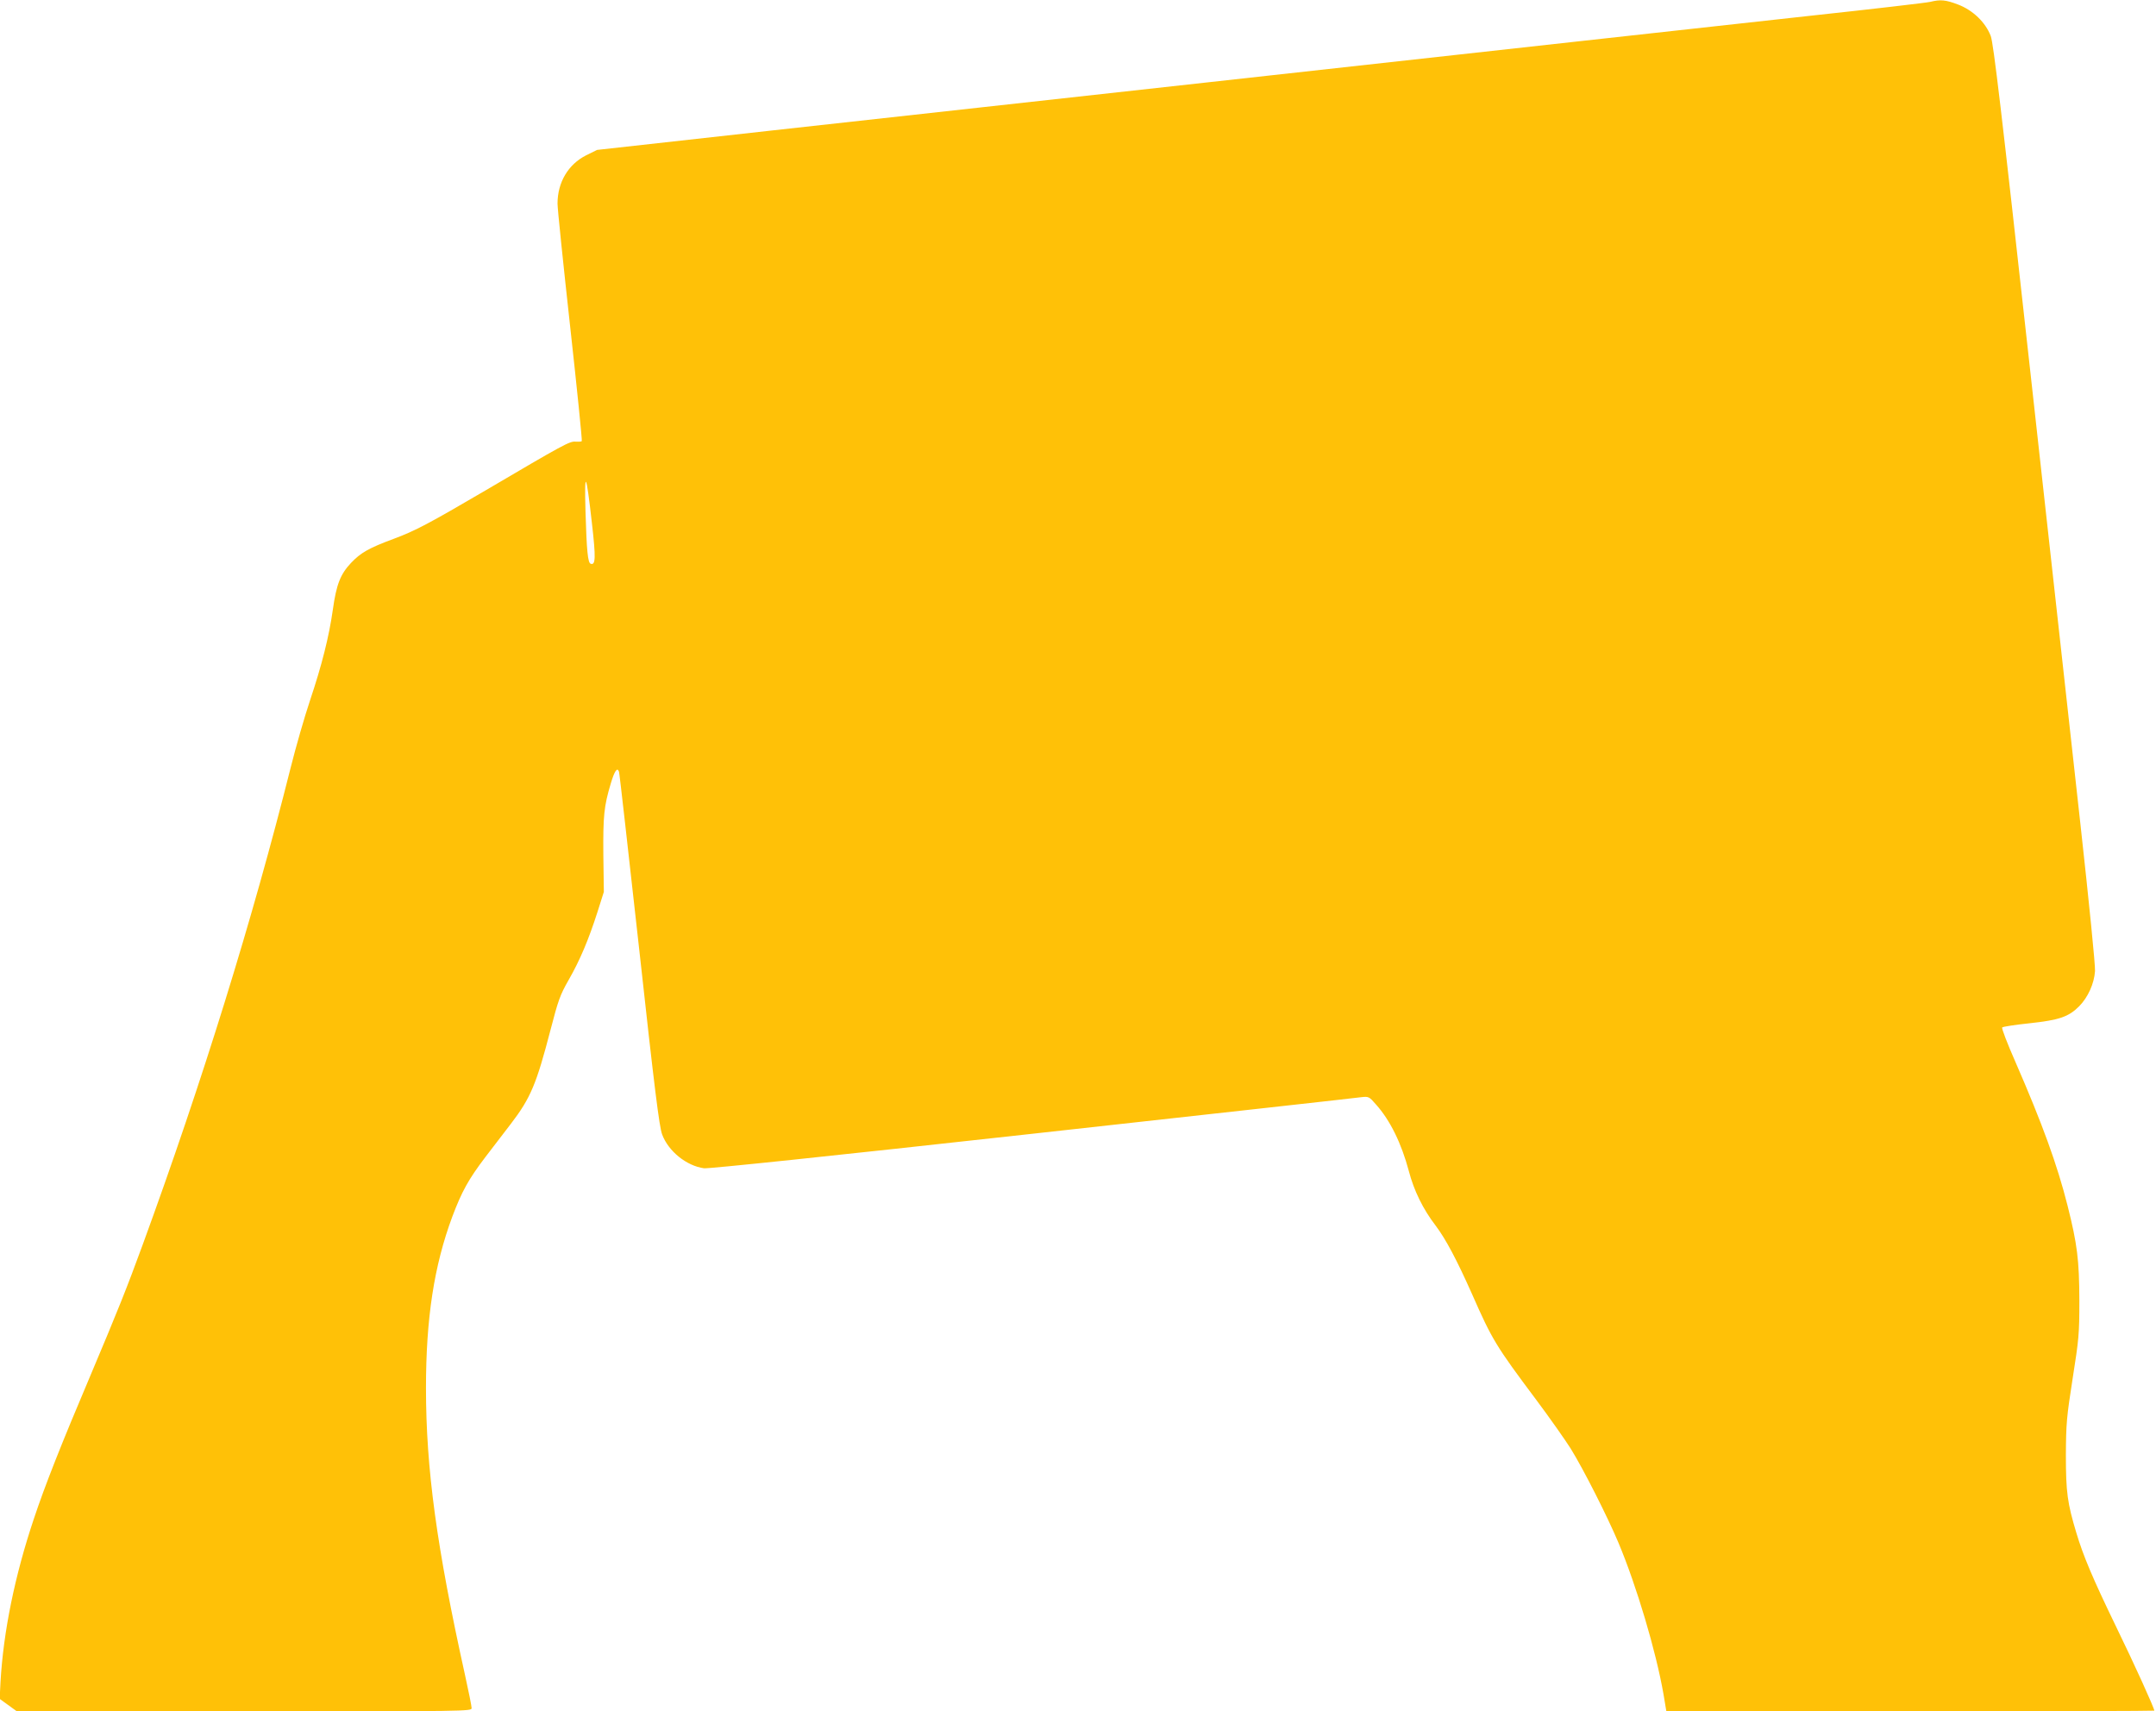 <?xml version="1.0" standalone="no"?>
<!DOCTYPE svg PUBLIC "-//W3C//DTD SVG 20010904//EN"
 "http://www.w3.org/TR/2001/REC-SVG-20010904/DTD/svg10.dtd">
<svg version="1.0" xmlns="http://www.w3.org/2000/svg"
 width="1280pt" height="1016pt" viewBox="0 0 1280 1016"
 preserveAspectRatio="xMidYMid meet">
<g transform="translate(0,1016) scale(0.1,-0.1)"
fill="#ffc107" stroke="none">
<path d="M11460 10149 c-19 -5 -345 -43 -725 -84 -379 -42 -991 -109 -1360
-150 -368 -41 -1365 -151 -2215 -245 -850 -94 -2011 -222 -2580 -285 l-1035
-115 -65 -32 c-107 -54 -170 -161 -170 -287 0 -31 34 -359 75 -730 41 -371 72
-677 69 -680 -3 -3 -19 -4 -37 -3 -35 3 -68 -15 -537 -291 -333 -195 -414
-238 -540 -285 -151 -56 -198 -83 -256 -144 -63 -67 -87 -127 -108 -278 -23
-162 -66 -331 -135 -537 -33 -98 -85 -279 -116 -403 -226 -900 -522 -1856
-878 -2830 -94 -257 -145 -385 -313 -783 -169 -398 -268 -648 -334 -847 -112
-335 -180 -667 -197 -966 l-5 -100 51 -37 51 -37 1350 0 c1325 0 1350 0 1350
19 0 11 -18 101 -40 200 -167 754 -231 1220 -231 1700 0 415 48 726 156 1017
57 151 96 222 197 355 51 66 119 155 151 197 118 154 152 237 236 560 45 173
56 205 107 294 67 117 118 238 171 403 l38 120 -3 220 c-2 232 4 289 44 423
23 77 39 99 49 70 3 -7 56 -482 120 -1055 91 -829 119 -1053 136 -1098 37
-100 145 -187 249 -201 29 -3 739 71 1950 205 1048 116 1926 213 1951 217 45
5 47 4 88 -43 85 -95 151 -231 195 -395 30 -116 85 -228 159 -324 61 -81 126
-204 216 -406 120 -273 143 -310 381 -628 80 -107 172 -238 205 -290 76 -123
217 -401 284 -560 107 -255 222 -641 267 -898 l17 -102 1449 0 c796 0 1448 2
1448 4 0 15 -117 273 -228 501 -139 287 -194 418 -235 555 -53 176 -62 241
-62 460 1 189 4 224 40 455 37 235 40 263 40 465 -1 240 -12 331 -70 562 -61
242 -150 487 -309 852 -48 109 -84 202 -79 206 4 5 78 16 163 25 176 19 231
38 294 101 52 53 89 134 94 209 2 35 -35 404 -87 875 -50 448 -185 1671 -301
2718 -169 1530 -215 1914 -231 1958 -31 81 -105 153 -194 187 -73 28 -105 31
-165 16z m-7946 -3094 c24 -208 22 -252 -7 -242 -17 5 -24 75 -31 312 -7 252
4 233 38 -70z"/>
</g>
</svg>
